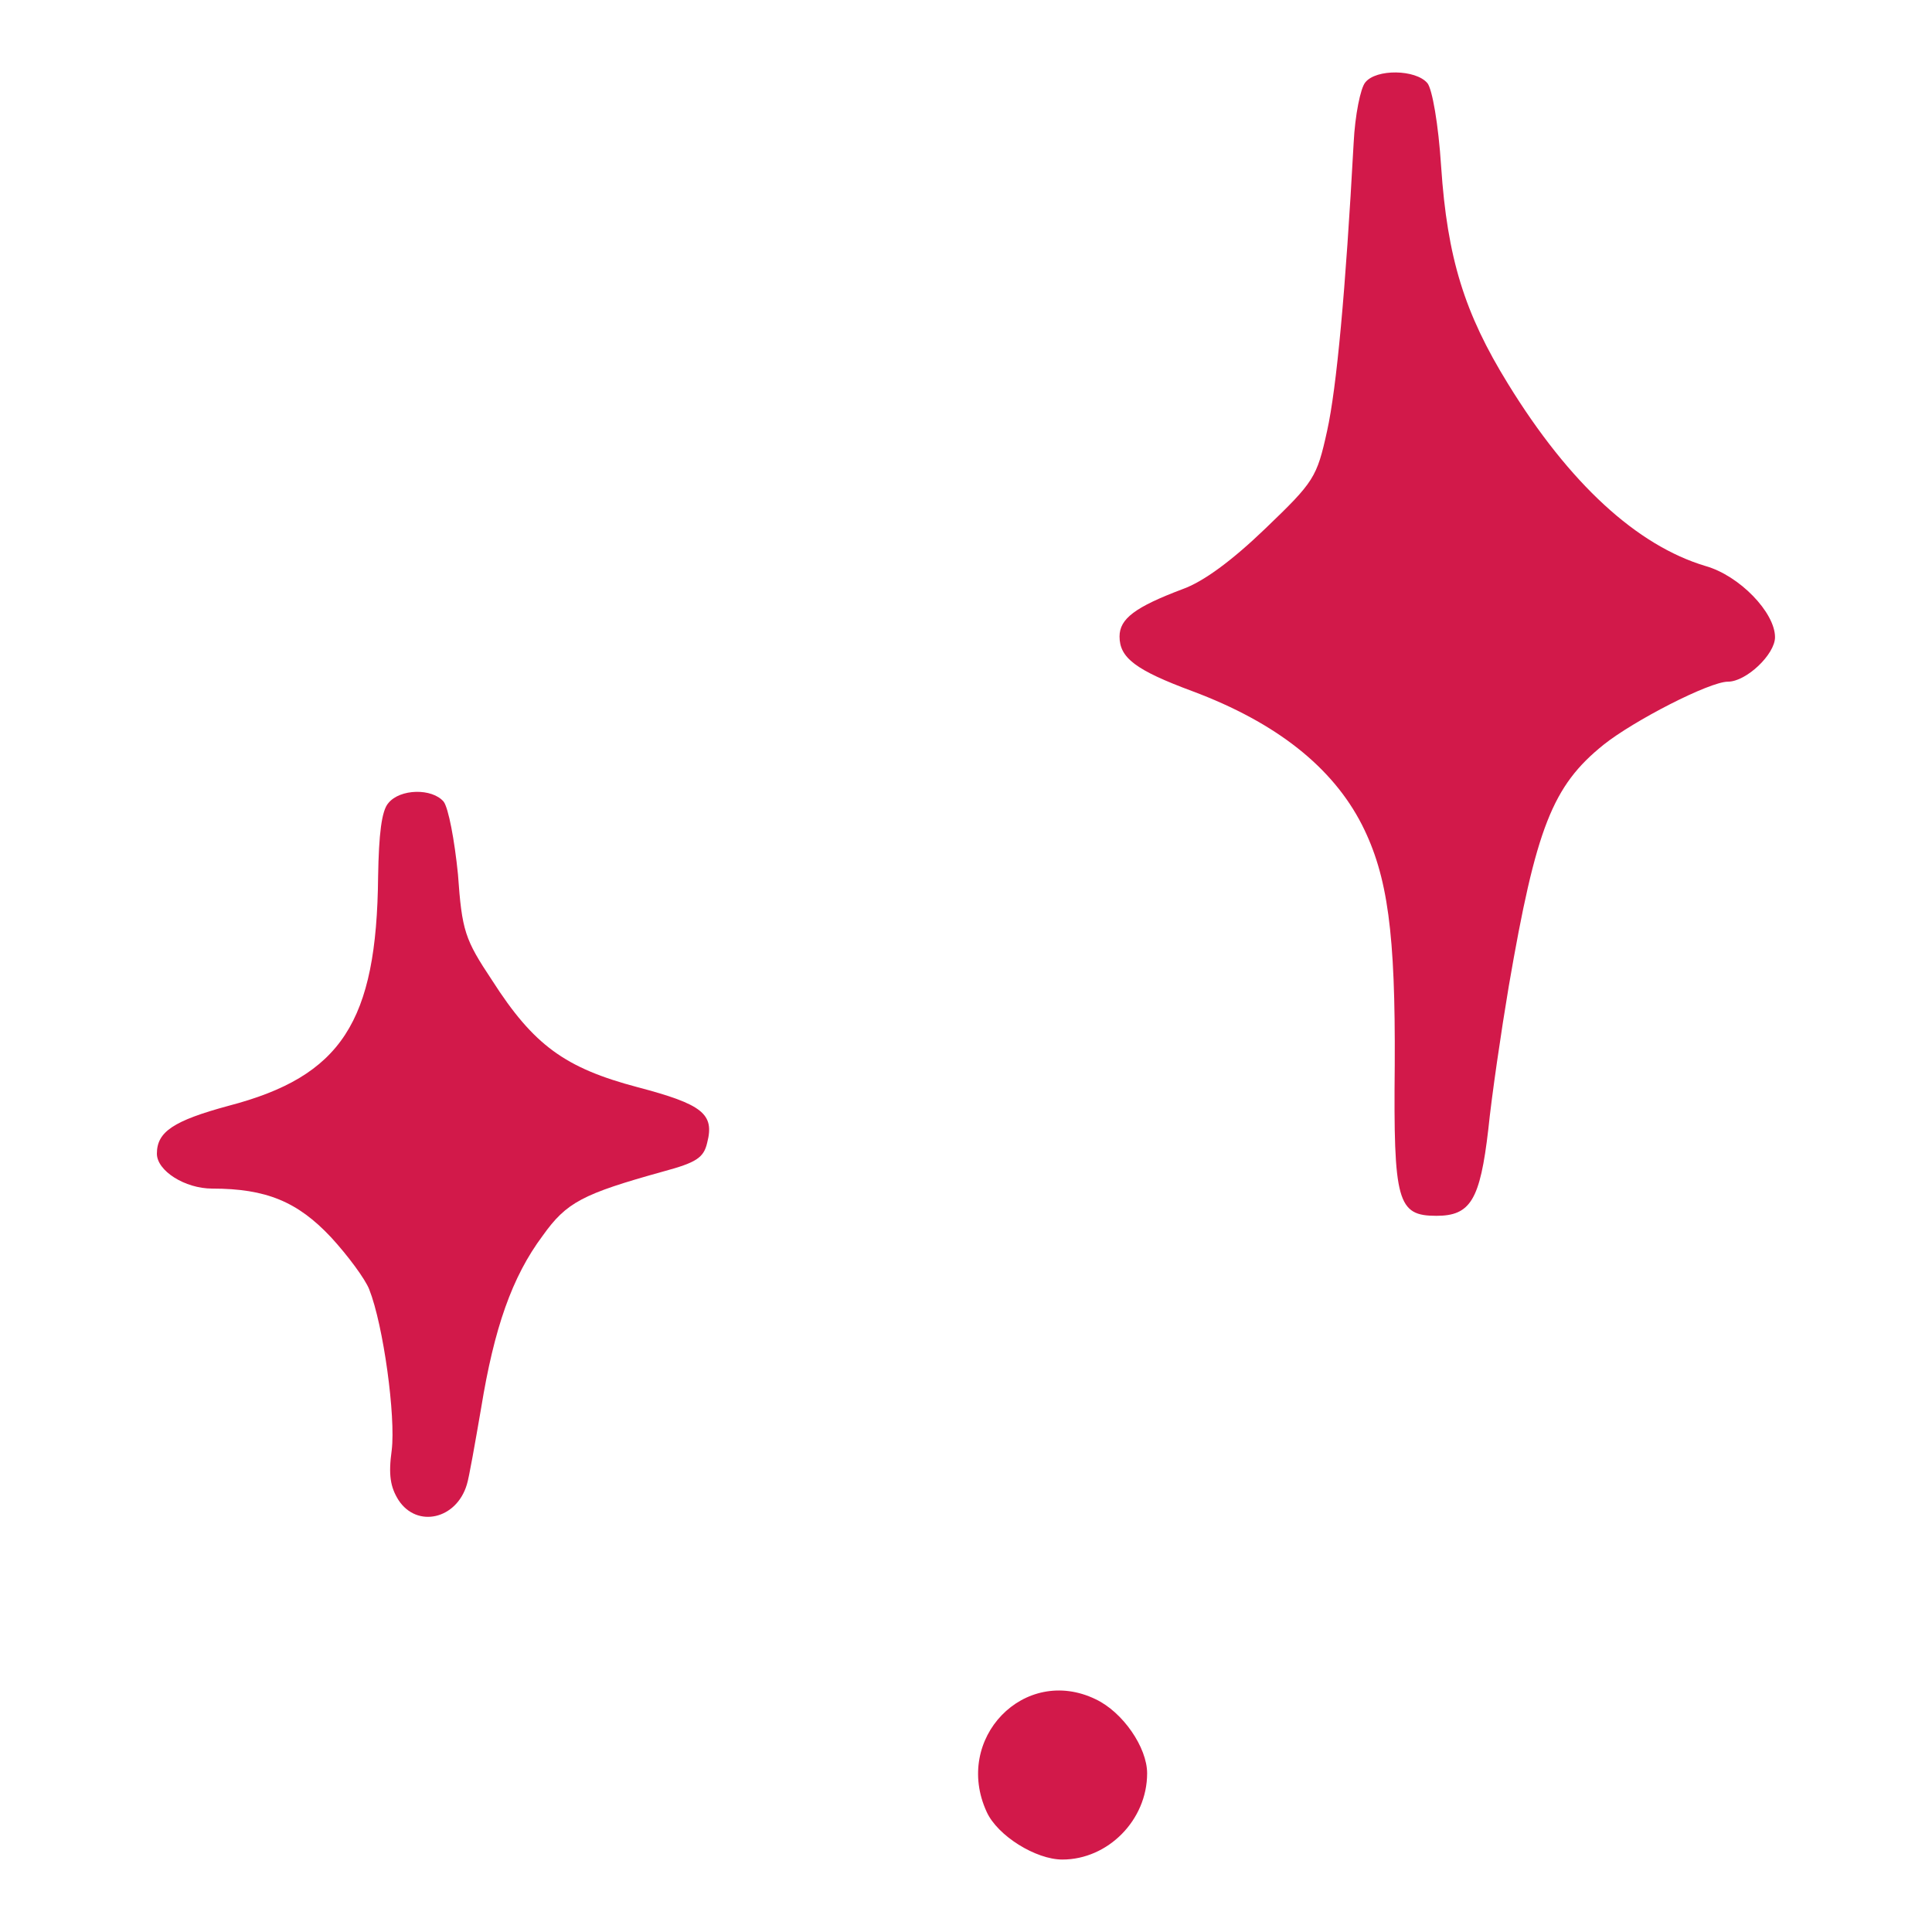 <svg width="141" height="141" viewBox="0 0 141 141" fill="none" xmlns="http://www.w3.org/2000/svg">
<path fill-rule="evenodd" clip-rule="evenodd" d="M104.178 6.071C104.526 6.52 104.974 9.02 105.177 12.167C105.625 18.817 106.874 22.861 110.057 28.013C114.542 35.309 119.475 39.808 124.46 41.306C126.952 42.005 129.543 44.704 129.543 46.504C129.543 47.752 127.451 49.75 126.104 49.75C124.756 49.75 119.225 52.6 117.035 54.349C113.299 57.35 112.102 60.398 110.11 71.989C109.563 75.235 108.866 79.985 108.617 82.432C108.018 87.578 107.321 88.732 104.829 88.732C101.988 88.732 101.691 87.73 101.79 77.735C101.842 68.137 101.291 63.941 99.397 60.194C97.253 55.998 93.169 52.746 87.039 50.45C82.856 48.9 81.706 48.002 81.706 46.452C81.706 45.152 82.851 44.301 86.29 43.002C87.835 42.454 89.927 40.904 92.367 38.555C95.905 35.158 96.103 34.855 96.852 31.457C97.549 28.31 98.2 21.259 98.792 10.413C98.891 8.414 99.292 6.415 99.641 6.013C100.436 5.011 103.33 5.063 104.172 6.066L104.178 6.071Z" fill="#D2194A"/>
<path fill-rule="evenodd" clip-rule="evenodd" d="M32.376 58.504C32.725 58.953 33.172 61.301 33.422 63.801C33.718 67.951 33.922 68.551 35.914 71.546C38.953 76.296 41.248 77.945 46.529 79.344C51.263 80.591 52.158 81.29 51.612 83.394C51.362 84.496 50.816 84.845 48.422 85.492C42.491 87.142 41.346 87.742 39.603 90.189C37.361 93.191 36.065 96.938 35.118 102.737C34.671 105.336 34.224 107.883 34.073 108.337C33.323 110.884 30.436 111.537 29.088 109.485C28.489 108.535 28.338 107.638 28.588 105.837C28.885 103.389 27.99 96.74 26.944 94.094C26.648 93.342 25.399 91.646 24.155 90.294C21.715 87.695 19.421 86.745 15.488 86.745C13.495 86.745 11.45 85.446 11.45 84.199C11.45 82.602 12.646 81.797 16.684 80.702C24.905 78.552 27.496 74.606 27.595 63.959C27.647 60.911 27.845 59.163 28.344 58.609C29.192 57.56 31.534 57.508 32.382 58.51L32.376 58.504Z" fill="#D2194A"/>
<path fill-rule="evenodd" clip-rule="evenodd" d="M79.965 124.015C81.953 124.957 83.719 127.535 83.719 129.419C83.719 132.84 80.851 135.712 77.534 135.712C75.593 135.712 72.807 133.979 72.014 132.245C69.543 126.893 74.754 121.49 79.965 124.015Z" fill="#D2194A"/>
</svg>
